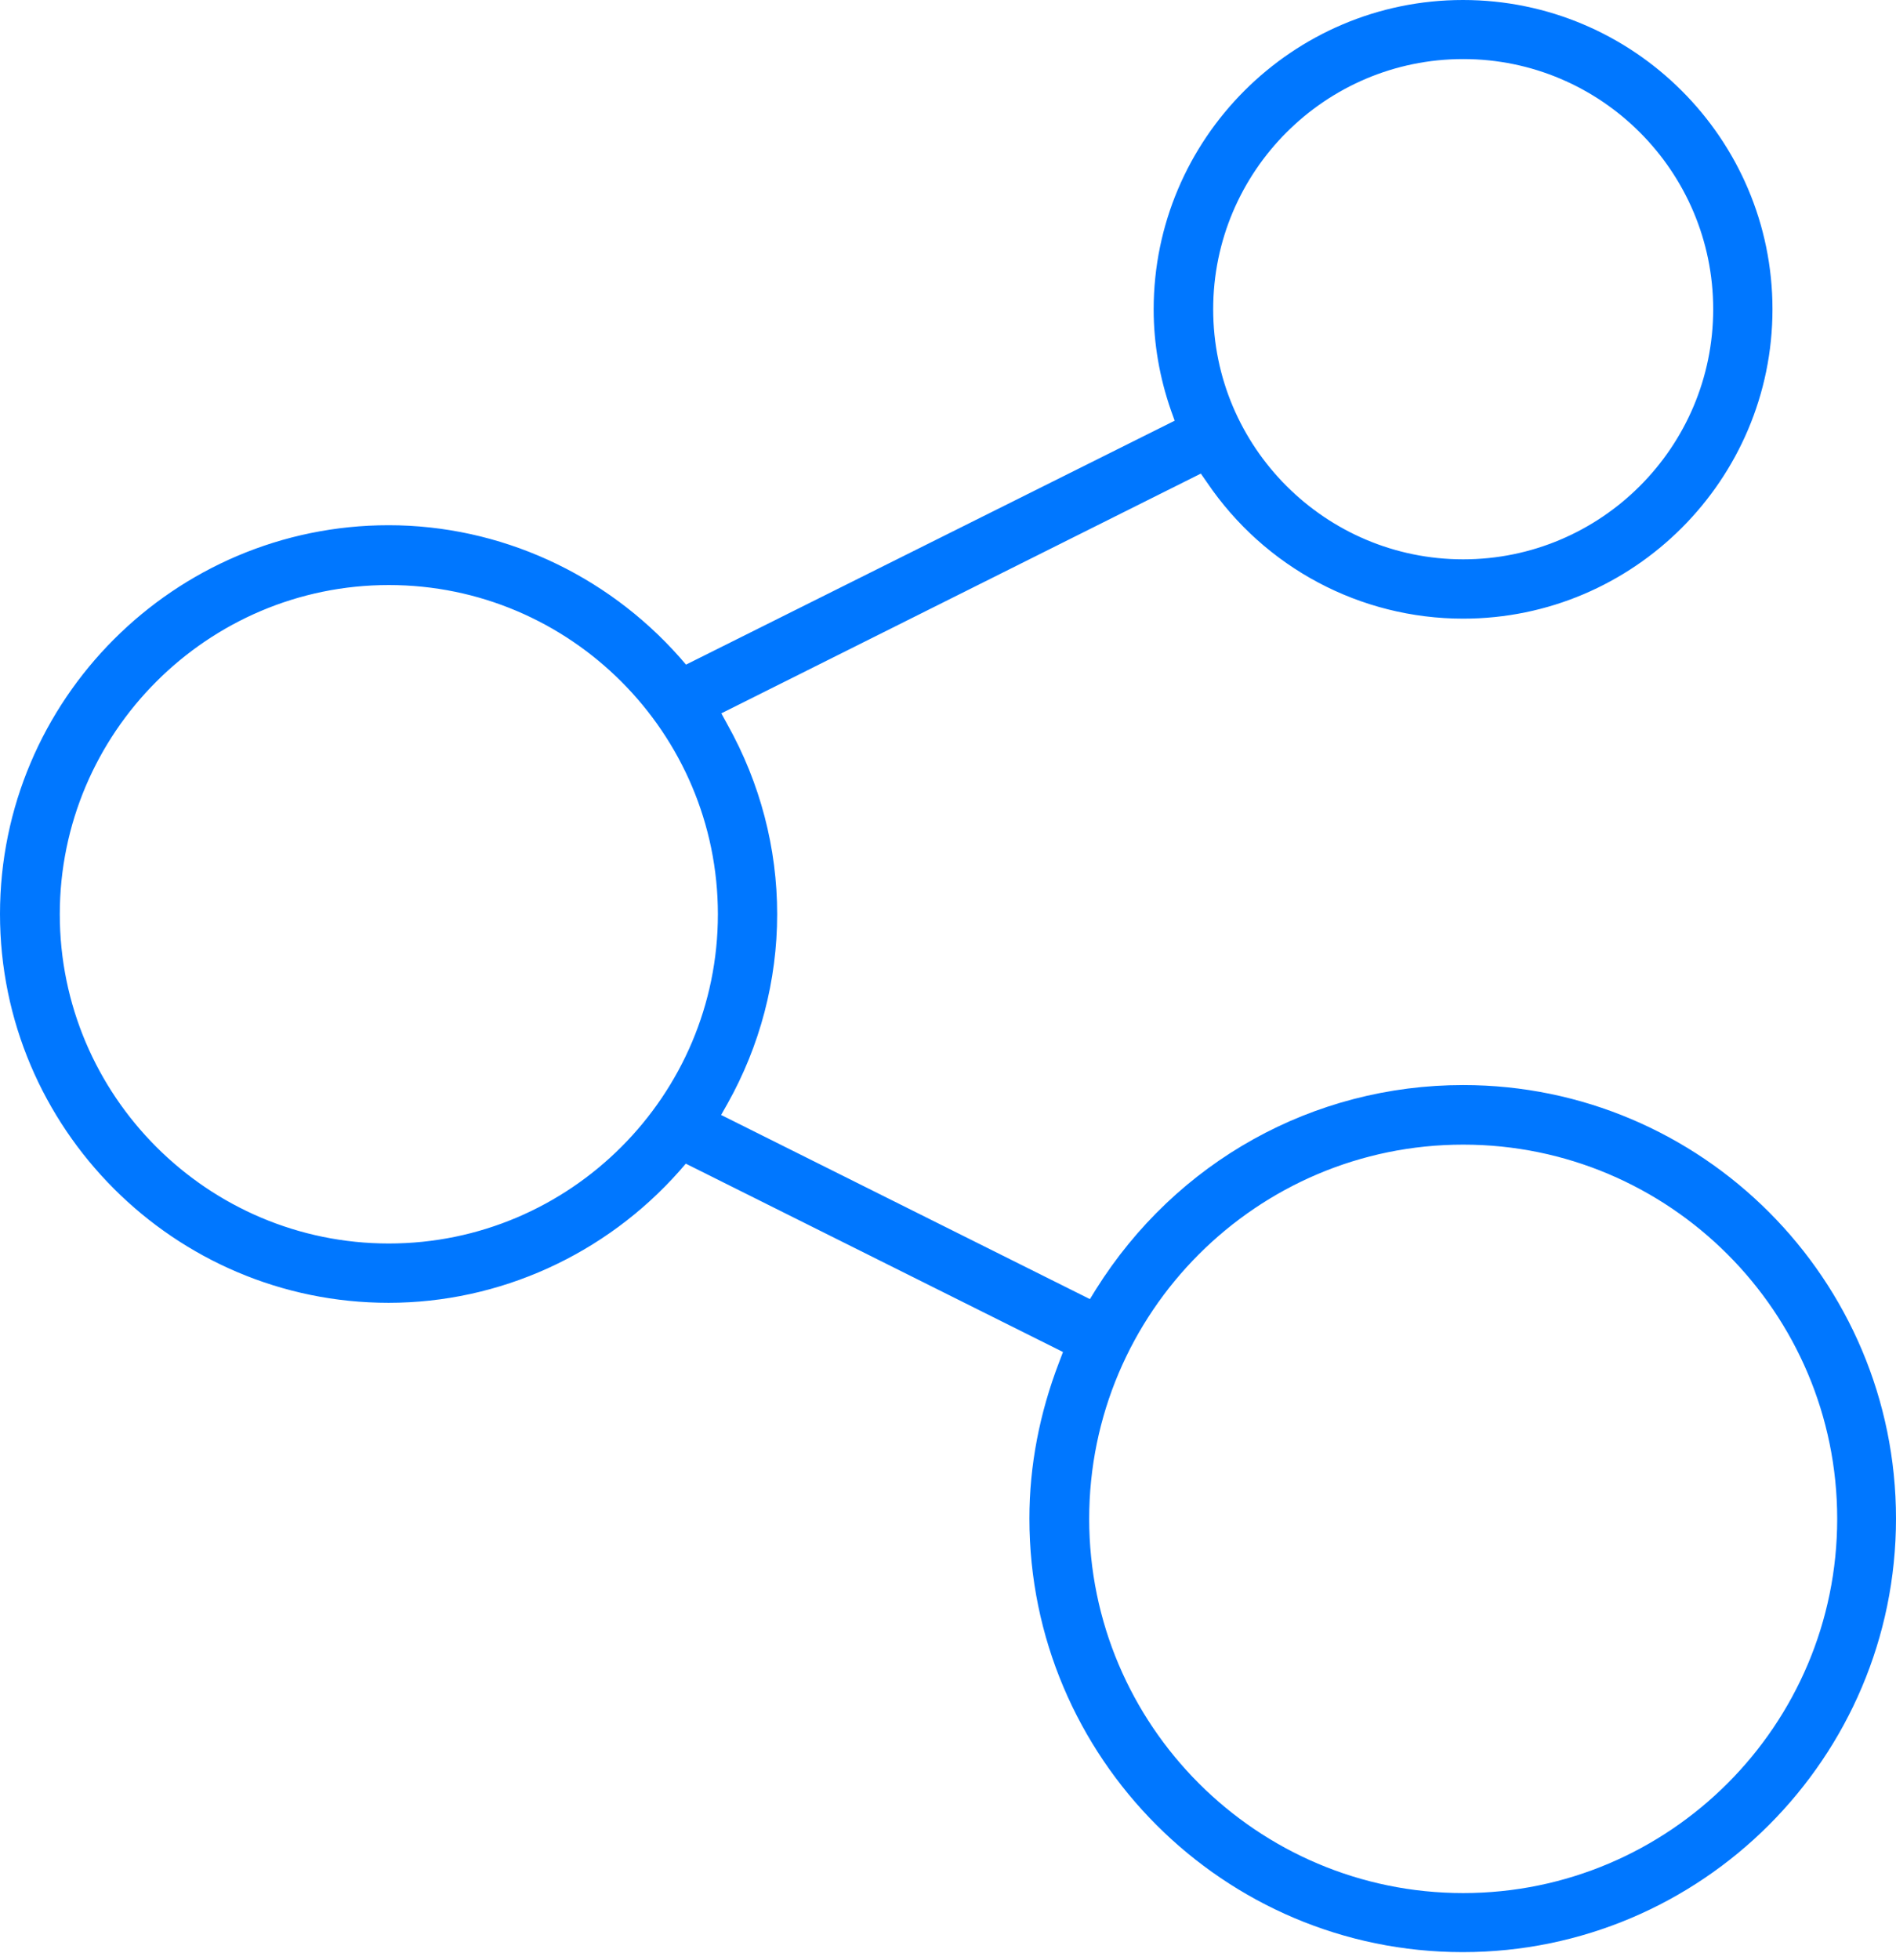 <svg width="60" height="62" viewBox="0 0 60 62" fill="none" xmlns="http://www.w3.org/2000/svg">
<g clip-path="url(#clip0_32_9105)">
<path d="M32.576 48.031C32.576 55.591 38.728 61.743 46.288 61.743C53.848 61.743 60 55.591 60 48.031C60 40.472 53.855 34.319 46.304 34.319C41.558 34.319 37.219 36.735 34.679 40.784L34.491 41.089L22.82 35.265L23.023 34.906C24.047 33.084 24.594 31.012 24.594 28.917C24.594 26.822 24.055 24.766 23.023 22.921L22.827 22.562L38.001 14.979L38.197 15.26C40.026 17.957 43.051 19.567 46.304 19.567C51.698 19.567 56.091 15.174 56.091 9.78C56.091 4.386 51.69 0 46.296 0C40.902 0 36.508 4.393 36.508 9.788C36.508 10.867 36.696 11.945 37.055 12.977L37.173 13.306L21.709 21.021L21.514 20.795C19.161 18.137 15.807 16.612 12.297 16.612C5.519 16.612 0 22.132 0 28.909C0 35.687 5.519 41.206 12.297 41.206C15.807 41.206 19.161 39.682 21.506 37.032L21.702 36.805L33.639 42.762L33.514 43.091C32.896 44.701 32.576 46.358 32.576 48.023V48.031ZM46.304 1.868C50.666 1.868 54.215 5.418 54.215 9.78C54.215 14.142 50.666 17.691 46.304 17.691C41.941 17.691 38.392 14.142 38.392 9.78C38.392 5.418 41.941 1.868 46.304 1.868ZM12.305 39.33C6.567 39.33 1.892 34.655 1.892 28.917C1.892 23.179 6.567 18.504 12.305 18.504C18.043 18.504 22.718 23.179 22.718 28.917C22.718 34.655 18.043 39.33 12.305 39.33ZM46.304 36.203C52.831 36.203 58.139 41.511 58.139 48.039C58.139 54.567 52.831 59.875 46.304 59.875C39.776 59.875 34.468 54.567 34.468 48.039C34.468 41.511 39.776 36.203 46.304 36.203Z" fill="#0077FF"/>
</g>
<defs>
<clipPath id="clip0_32_9105">
<rect width="60" height="61.743" fill="white"/>
</clipPath>
</defs>
</svg>
